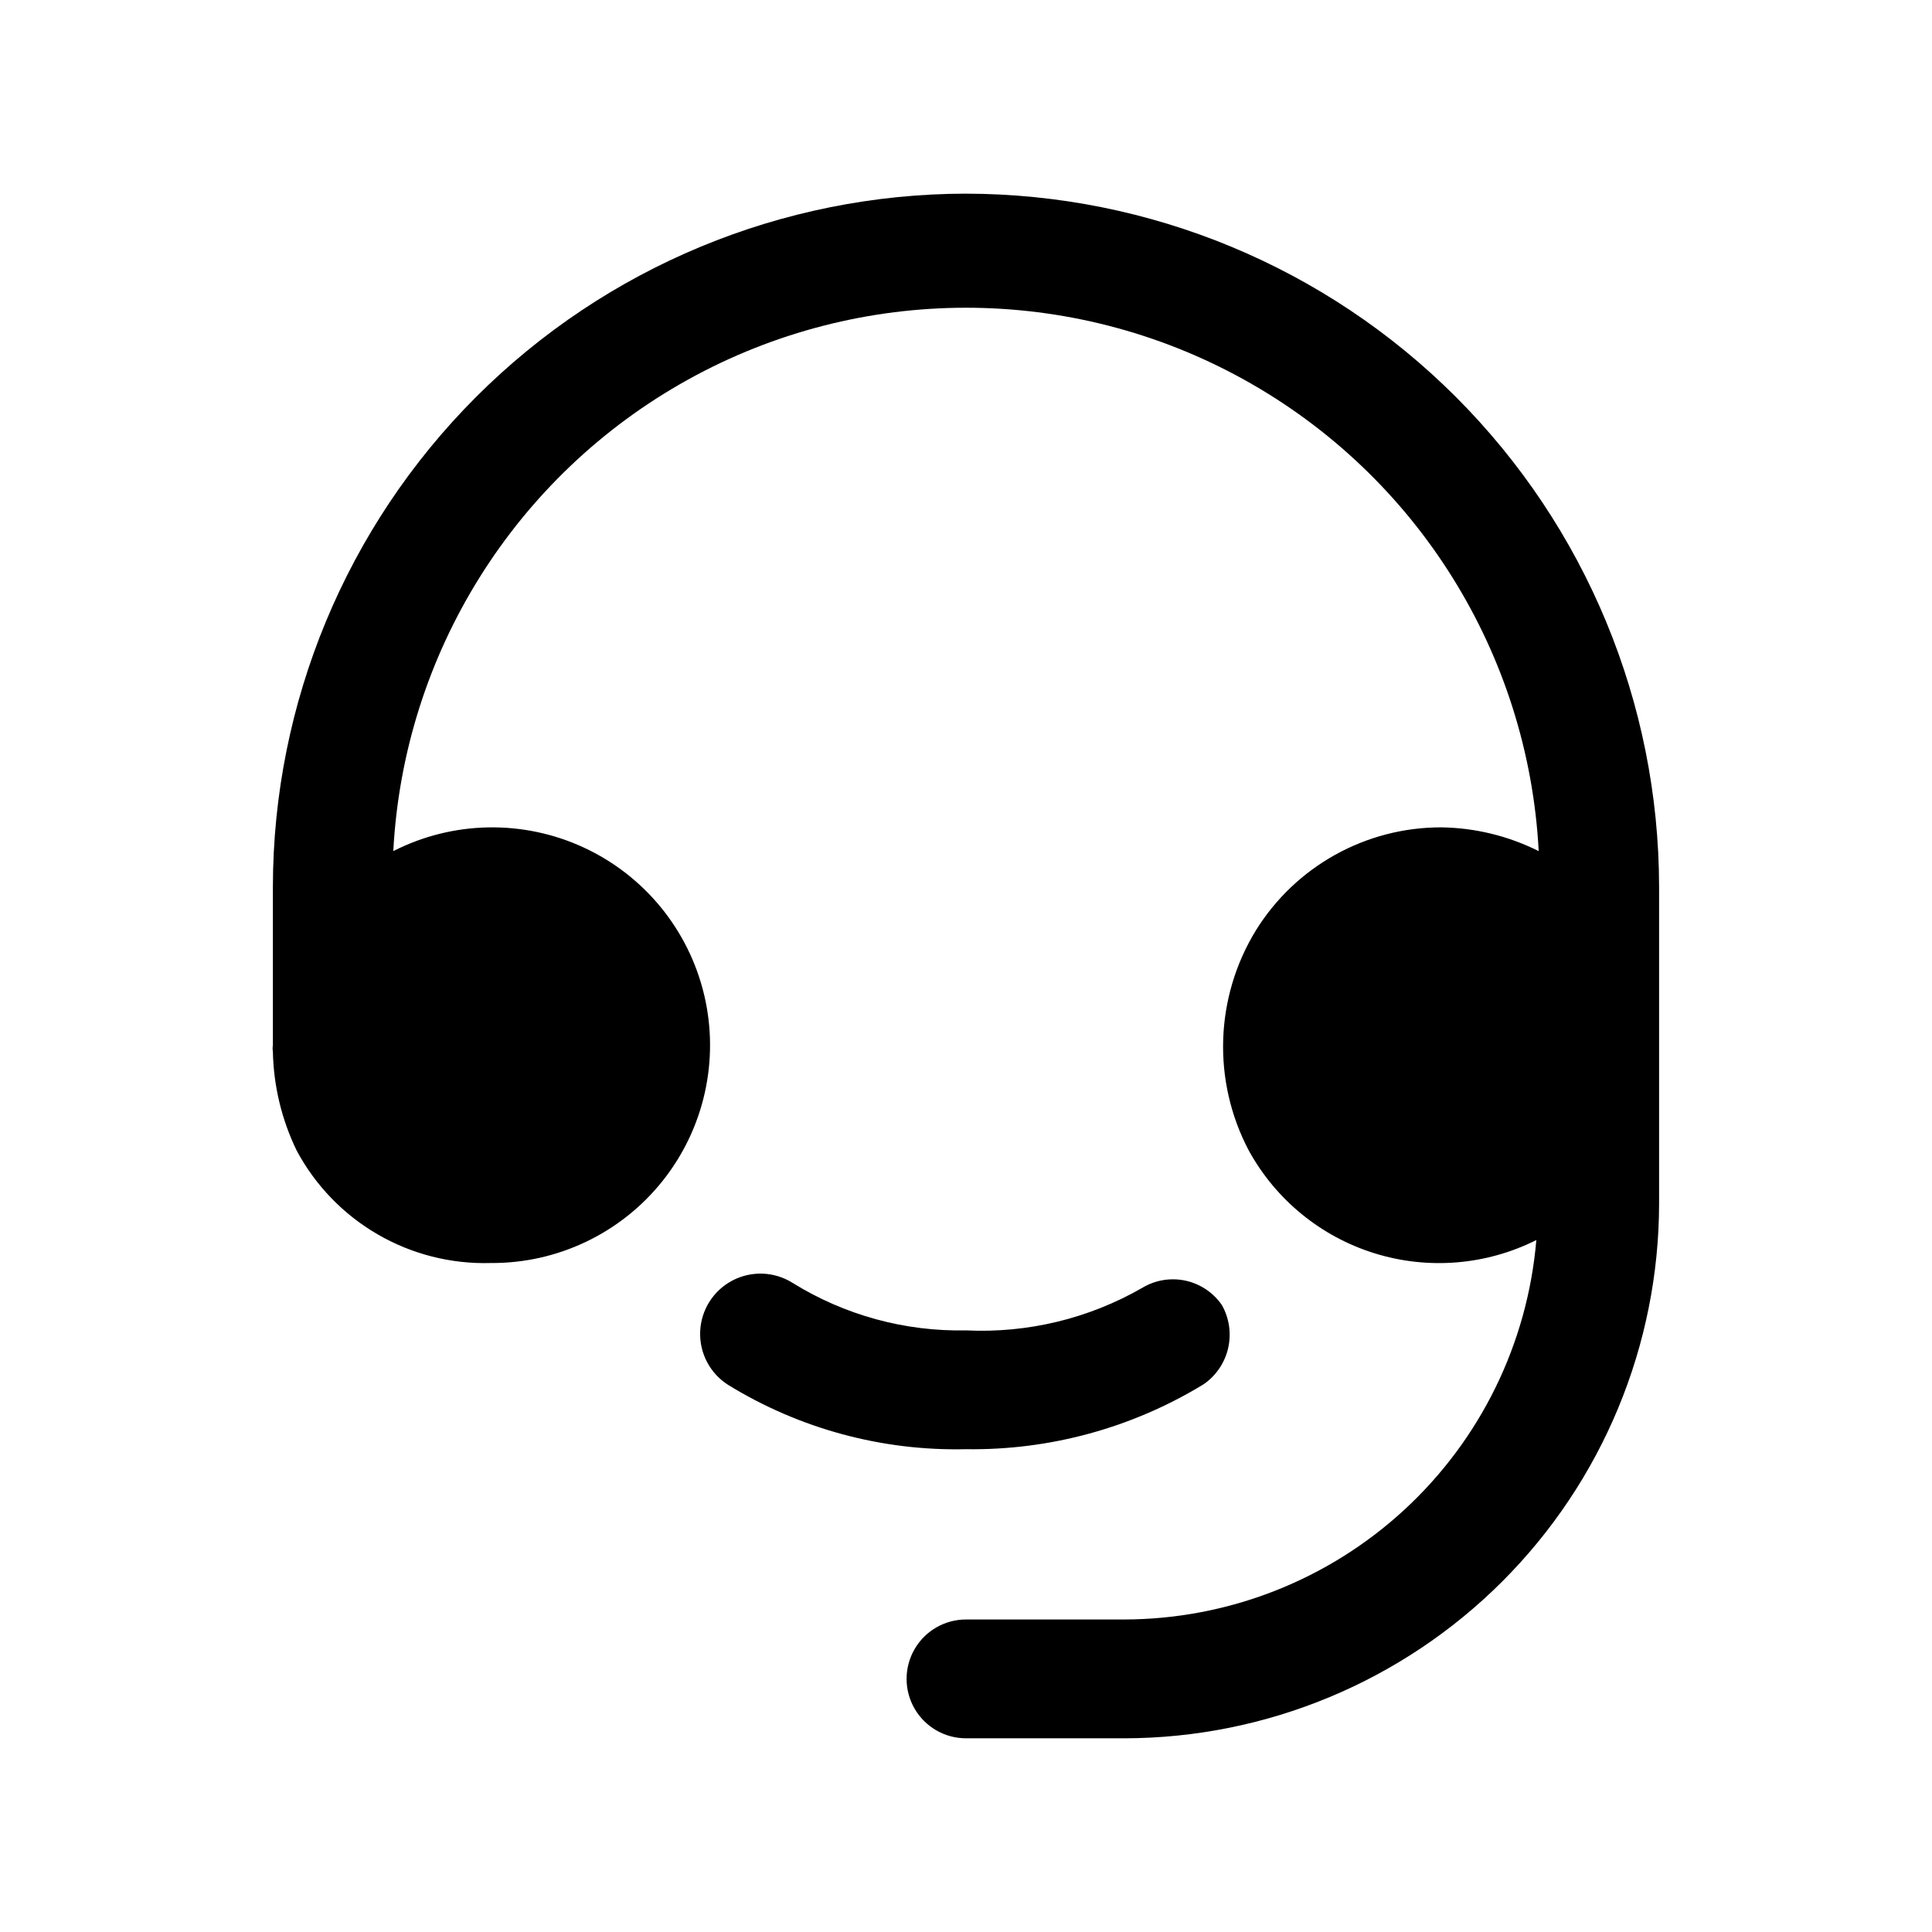 <?xml version="1.0" encoding="UTF-8"?>
<!-- Uploaded to: SVG Repo, www.svgrepo.com, Generator: SVG Repo Mixer Tools -->
<svg fill="#000000" width="800px" height="800px" version="1.1" viewBox="144 144 512 512" xmlns="http://www.w3.org/2000/svg">
 <g>
  <path d="m400 195.32c-48.699 0.059-95.387 19.426-129.82 53.863-34.438 34.434-53.805 81.121-53.863 129.82v41.984c-0.094 0.555-0.094 1.121 0 1.68 0.18 9.098 2.328 18.051 6.301 26.238 4.953 9.258 12.387 16.953 21.473 22.219 9.086 5.266 19.461 7.894 29.957 7.59 17.715 0.121 34.508-7.898 45.547-21.758 11.039-13.855 15.105-32.016 11.027-49.258s-15.848-31.656-31.926-39.098c-16.078-7.445-34.684-7.09-50.469 0.953 2.754-52.324 32.266-99.543 78.098-124.95 45.832-25.402 101.52-25.402 147.35 0 45.832 25.402 75.348 72.621 78.098 124.95-8.02-4.019-16.848-6.172-25.82-6.297-19.992-0.023-38.578 10.301-49.121 27.289-10.887 17.758-11.605 39.938-1.887 58.359 7.164 13.043 19.105 22.805 33.316 27.227 14.211 4.422 29.582 3.168 42.883-3.504-2.312 27.379-14.805 52.895-35.016 71.512-20.211 18.617-46.664 28.977-74.141 29.039h-41.984c-5.625 0-10.824 3-13.637 7.871-2.812 4.871-2.812 10.875 0 15.746 2.812 4.871 8.012 7.871 13.637 7.871h41.984c37.562-0.055 73.57-15.004 100.13-41.562 26.559-26.562 41.508-62.57 41.562-100.13v-83.969c-0.055-48.699-19.426-95.387-53.859-129.82-34.438-34.438-81.125-53.805-129.82-53.863z"/>
  <path d="m462.98 510.84c3.281-2.262 5.598-5.672 6.488-9.559 0.895-3.883 0.301-7.965-1.66-11.434-2.266-3.285-5.691-5.59-9.586-6.449-3.898-0.855-7.977-0.203-11.406 1.832-14.195 8.191-30.445 12.125-46.812 11.336-16.219 0.332-32.188-4.043-45.973-12.598-4.84-3.035-10.93-3.262-15.977-0.59-5.051 2.668-8.293 7.832-8.504 13.539-0.211 5.707 2.637 11.094 7.477 14.133 18.914 11.613 40.785 17.52 62.977 17.004 22.195 0.324 44.027-5.644 62.977-17.215z"/>
 </g>
</svg>